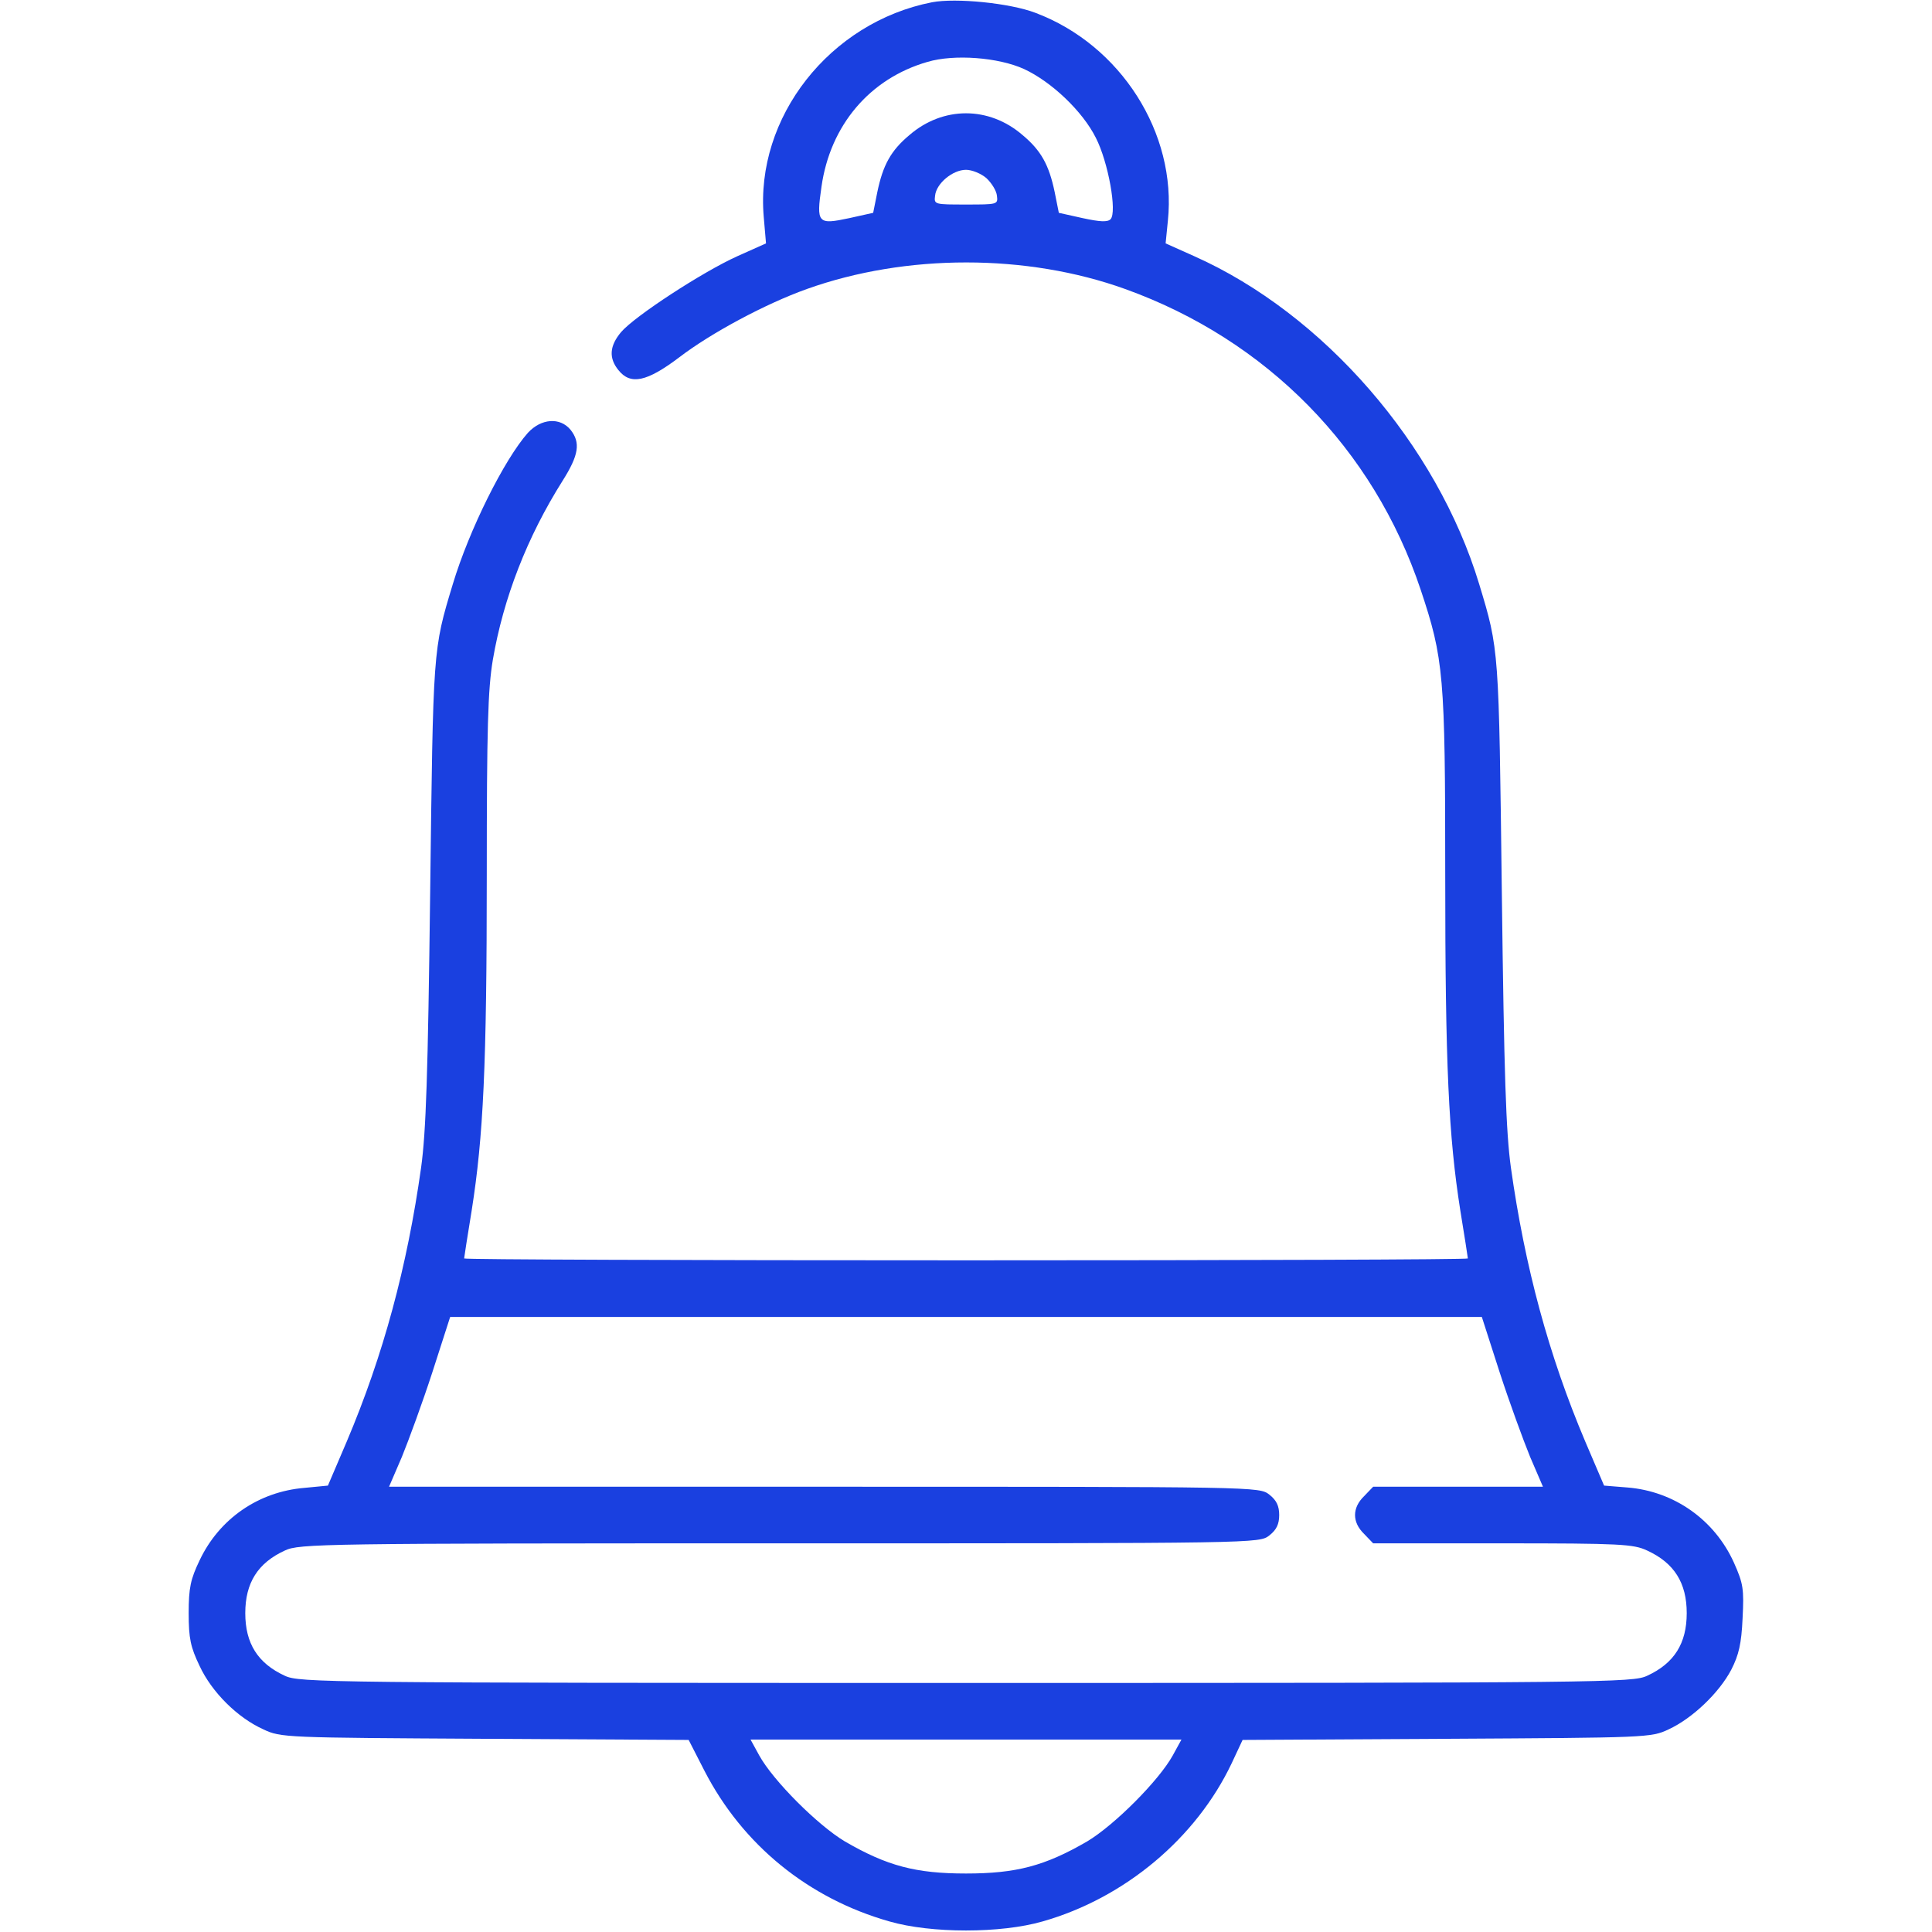 <?xml version="1.0" standalone="no"?>
<!DOCTYPE svg PUBLIC "-//W3C//DTD SVG 20010904//EN"
 "http://www.w3.org/TR/2001/REC-SVG-20010904/DTD/svg10.dtd">
<svg version="1.0" xmlns="http://www.w3.org/2000/svg"
 width="512pt" height="512pt" viewBox="0 0 512 512"
 preserveAspectRatio="xMidYMid meet">

<g transform="translate(0,512) scale(0.1,-0.1)"
fill="#1a40e0" stroke="none">
<path d="M2470 5114 c-271 -53 -469 -305 -446 -569 l6 -70 -76 -34 c-93 -42
-272 -159 -308 -201 -31 -37 -33 -69 -7 -101 32 -40 75 -31 161 34 85 65 229
142 338 181 263 94 583 94 844 0 375 -135 658 -423 783 -797 61 -183 65 -226
65 -756 0 -506 9 -692 40 -889 11 -67 20 -125 20 -127 0 -3 -598 -5 -1330 -5
-731 0 -1330 2 -1330 5 0 2 9 60 20 127 31 197 40 383 40 889 0 391 3 492 16
570 28 164 91 326 185 475 43 68 48 101 21 135 -28 34 -78 30 -113 -8 -63 -71
-156 -258 -199 -401 -53 -175 -52 -169 -60 -817 -6 -486 -11 -634 -24 -729
-37 -263 -100 -497 -197 -726 l-50 -117 -62 -6 c-122 -10 -226 -82 -278 -192
-24 -50 -29 -73 -29 -140 0 -67 5 -90 29 -140 32 -69 100 -137 169 -168 46
-22 58 -22 587 -25 l540 -3 42 -82 c101 -196 275 -338 490 -399 111 -32 295
-32 406 0 218 62 407 221 501 419 l29 62 541 3 c530 3 542 3 588 25 63 29 134
97 166 158 20 39 27 69 30 136 4 78 2 92 -23 148 -51 113 -158 189 -282 199
l-62 5 -50 117 c-97 229 -160 463 -197 726 -13 95 -18 243 -24 729 -8 647 -7
642 -60 817 -112 370 -412 716 -755 869 l-76 34 6 60 c24 232 -125 466 -351
551 -68 26 -211 40 -274 28z m244 -177 c73 -34 155 -112 190 -182 33 -64 57
-198 39 -216 -8 -8 -28 -7 -74 3 l-63 14 -11 55 c-15 72 -36 110 -85 151 -89
77 -211 77 -300 0 -49 -41 -70 -79 -85 -151 l-11 -55 -63 -14 c-84 -18 -88
-14 -74 83 23 163 128 287 281 331 71 21 188 12 256 -19z m-100 -289 c14 -13
27 -34 28 -47 3 -23 1 -23 -82 -23 -83 0 -85 0 -82 23 3 33 47 69 82 69 16 0
40 -10 54 -22z m1360 -3164 c26 -80 63 -181 81 -225 l34 -79 -225 0 -225 0
-24 -25 c-32 -31 -32 -69 0 -100 l24 -25 343 0 c312 0 347 -2 383 -19 72 -33
105 -86 105 -166 0 -80 -33 -133 -105 -166 -38 -18 -110 -19 -1805 -19 -1695
0 -1767 1 -1805 19 -72 33 -105 86 -105 166 0 80 33 133 105 166 38 18 97 19
1311 19 1271 0 1271 0 1298 21 19 15 26 30 26 54 0 24 -7 39 -26 54 -27 21
-28 21 -1180 21 l-1153 0 34 79 c18 44 55 145 81 225 l47 146 1367 0 1367 0
47 -146z m-866 -1016 c-37 -67 -155 -185 -227 -228 -112 -65 -188 -85 -321
-85 -133 0 -209 20 -321 85 -72 43 -190 161 -227 228 l-23 42 571 0 571 0 -23
-42z"/>
</g>
</svg>
